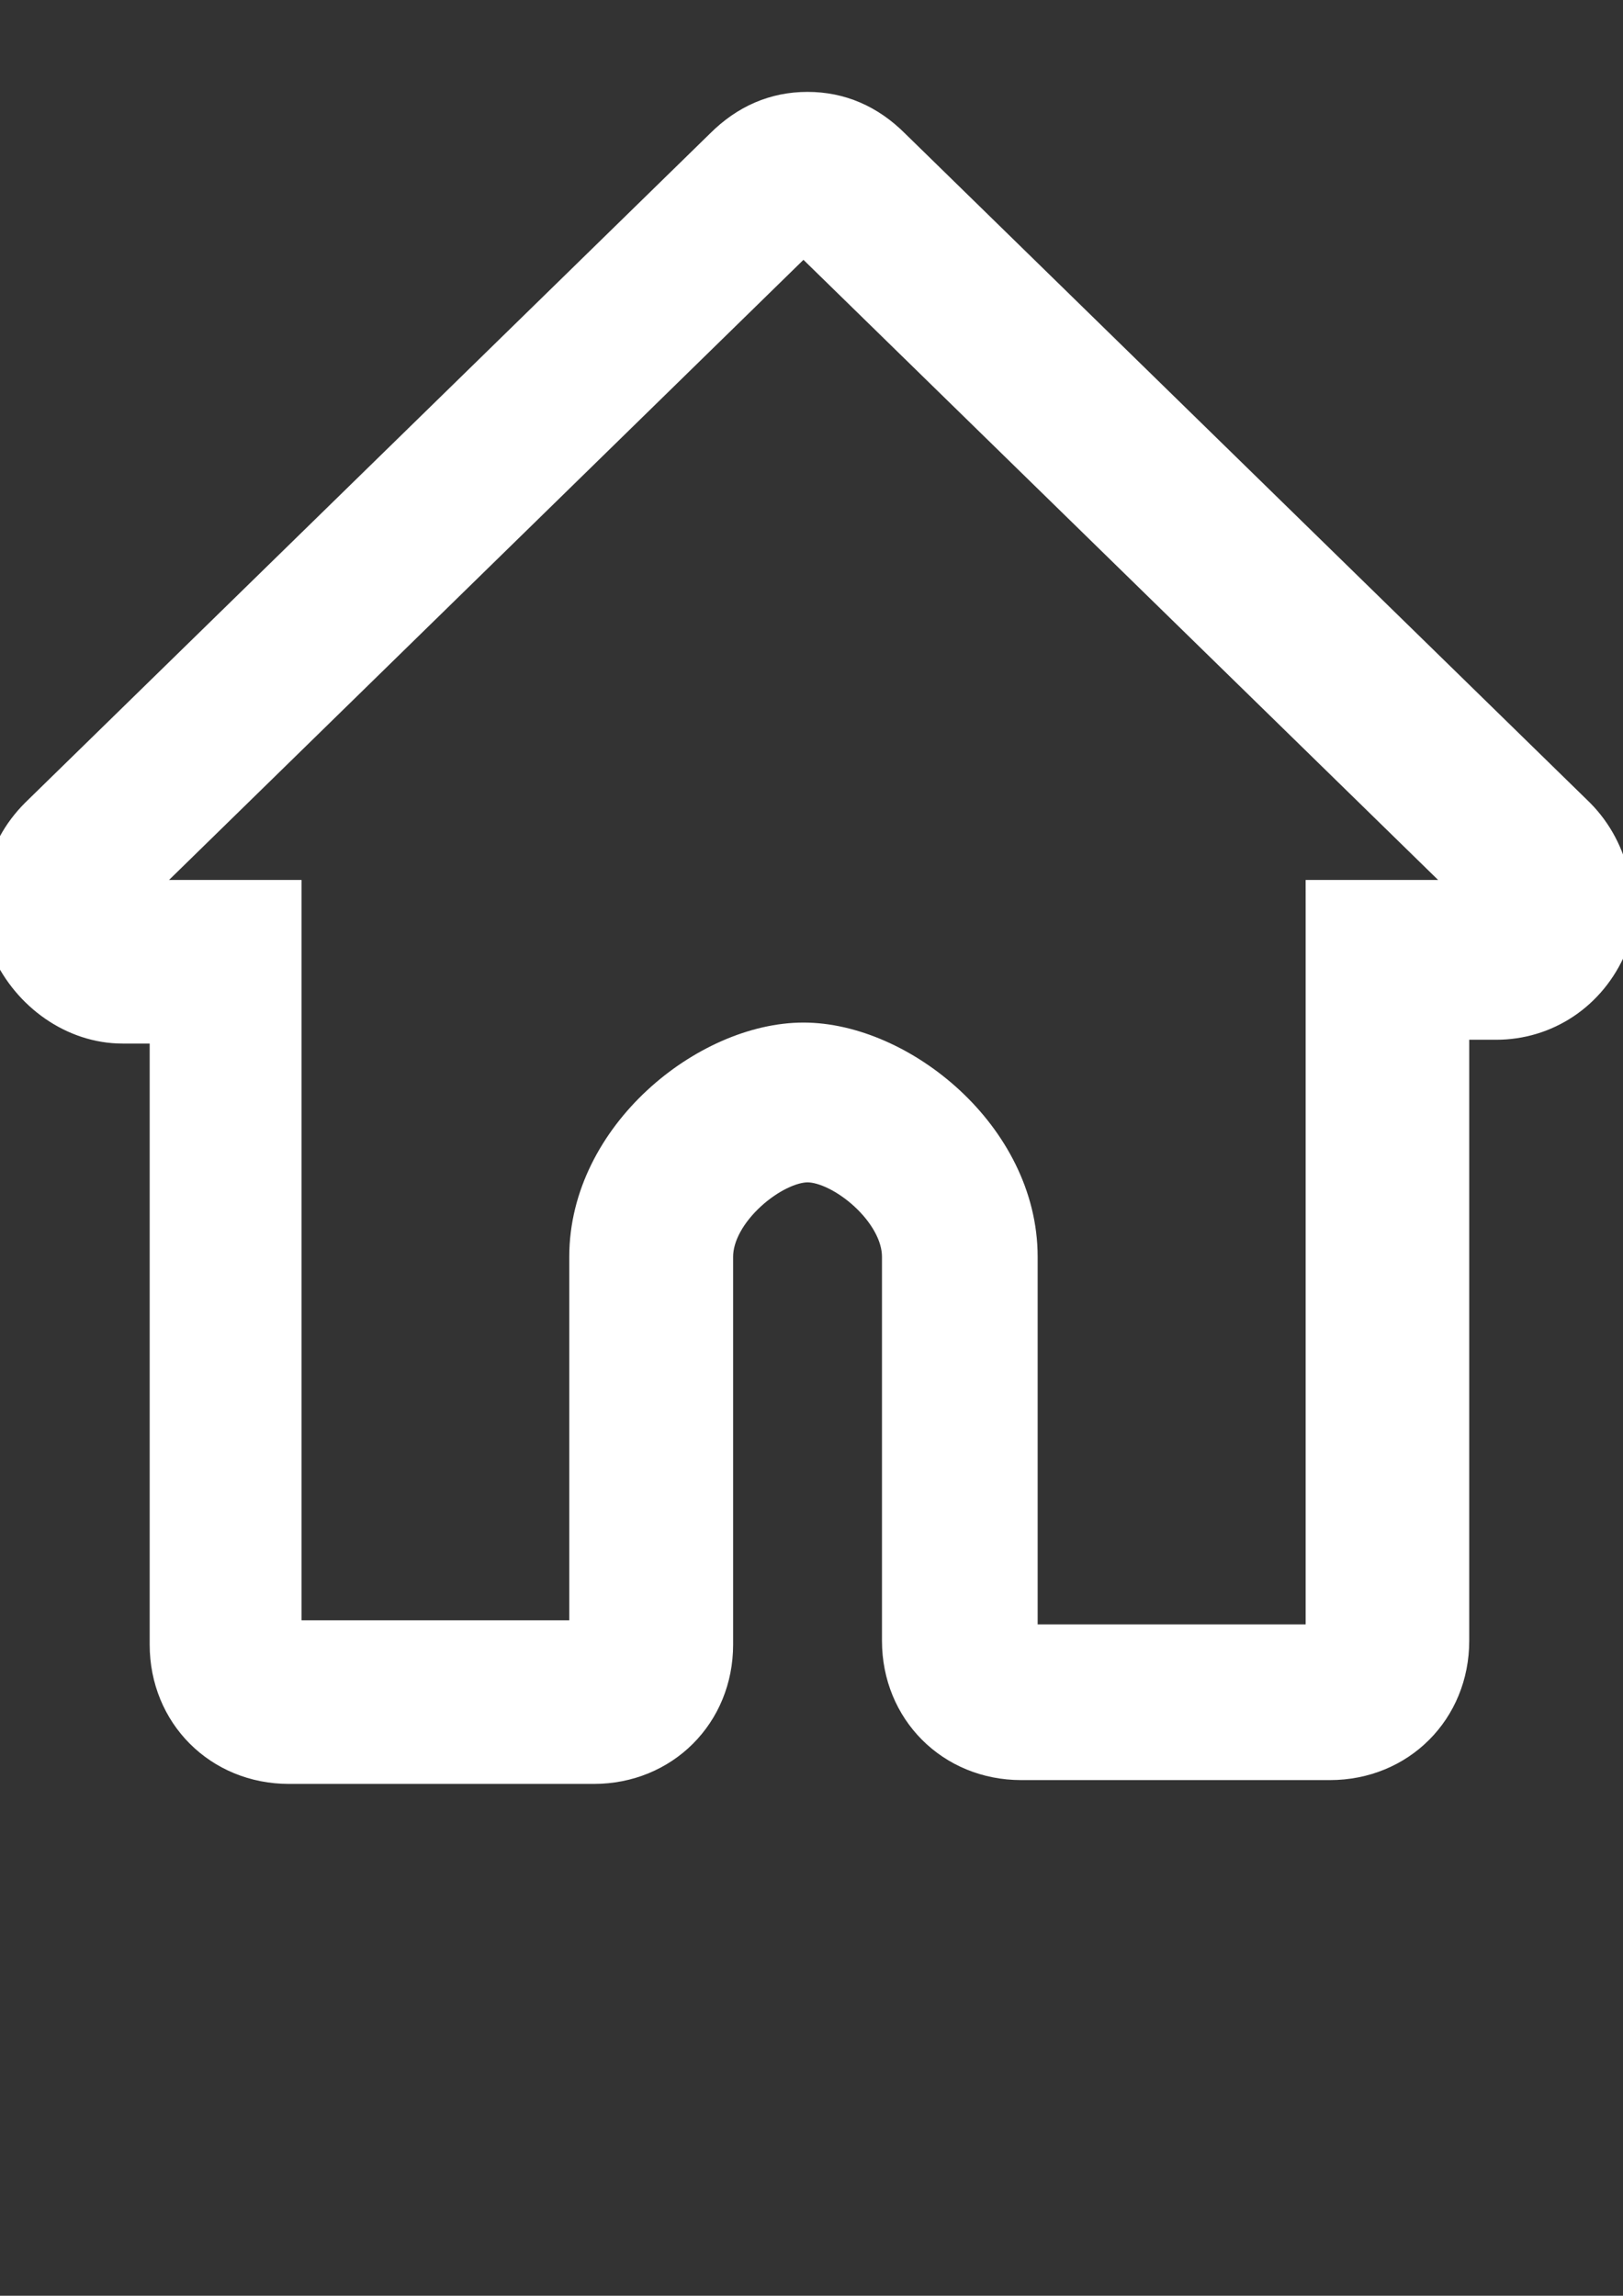 <?xml version="1.0" encoding="utf-8"?>
<!-- Generator: Adobe Illustrator 23.0.3, SVG Export Plug-In . SVG Version: 6.00 Build 0)  -->
<svg version="1.1" id="Слой_1" xmlns="http://www.w3.org/2000/svg" xmlns:xlink="http://www.w3.org/1999/xlink" x="0px" y="0px"
	 viewBox="0 0 595.3 841.9" style="enable-background:new 0 0 595.3 841.9;" xml:space="preserve">
<rect x="0" y="0" width="595.3" height="841.9" fill="#333333" stroke="none"/>
<style type="text/css">
	.st0{fill:#ffffff;stroke:#ffffff;stroke-width:15;stroke-miterlimit:10;}
</style>
<g>
	<path class="st0" d="M577.9,299.7L326.7,54.3c-8.7-8.7-18.9-13.1-30.5-13.1c-11.6,0-21.8,4.4-30.5,13.1L14.5,299.7
		c-13.1,13.1-16,30.5-10.2,47.9c7.3,16,23.2,27.6,40.7,27.6h17.4v227.9c0,24.7,18.9,43.6,43.6,43.6h111.8
		c24.7,0,43.6-18.9,43.6-43.6V460.9c0-17.4,21.8-34.8,34.8-34.8c13.1,0,34.8,17.4,34.8,34.8v140.8c0,24.7,18.9,43.6,43.6,43.6h113.2
		c24.7,0,43.6-18.9,43.6-43.6V373.8h17.4c17.4,0,33.4-10.2,40.7-27.6C593.8,331.7,590.9,312.8,577.9,299.7L577.9,299.7z
		 M486.4,331.7v271.5H373.1V460.9c0-43.6-43.6-78.4-78.4-78.4s-78.4,34.8-78.4,78.4v140.8H103.1V330.2H43.6L294.7,84.8l251.2,245.4
		h-59.5V331.7z"/>
</g>
</svg>
